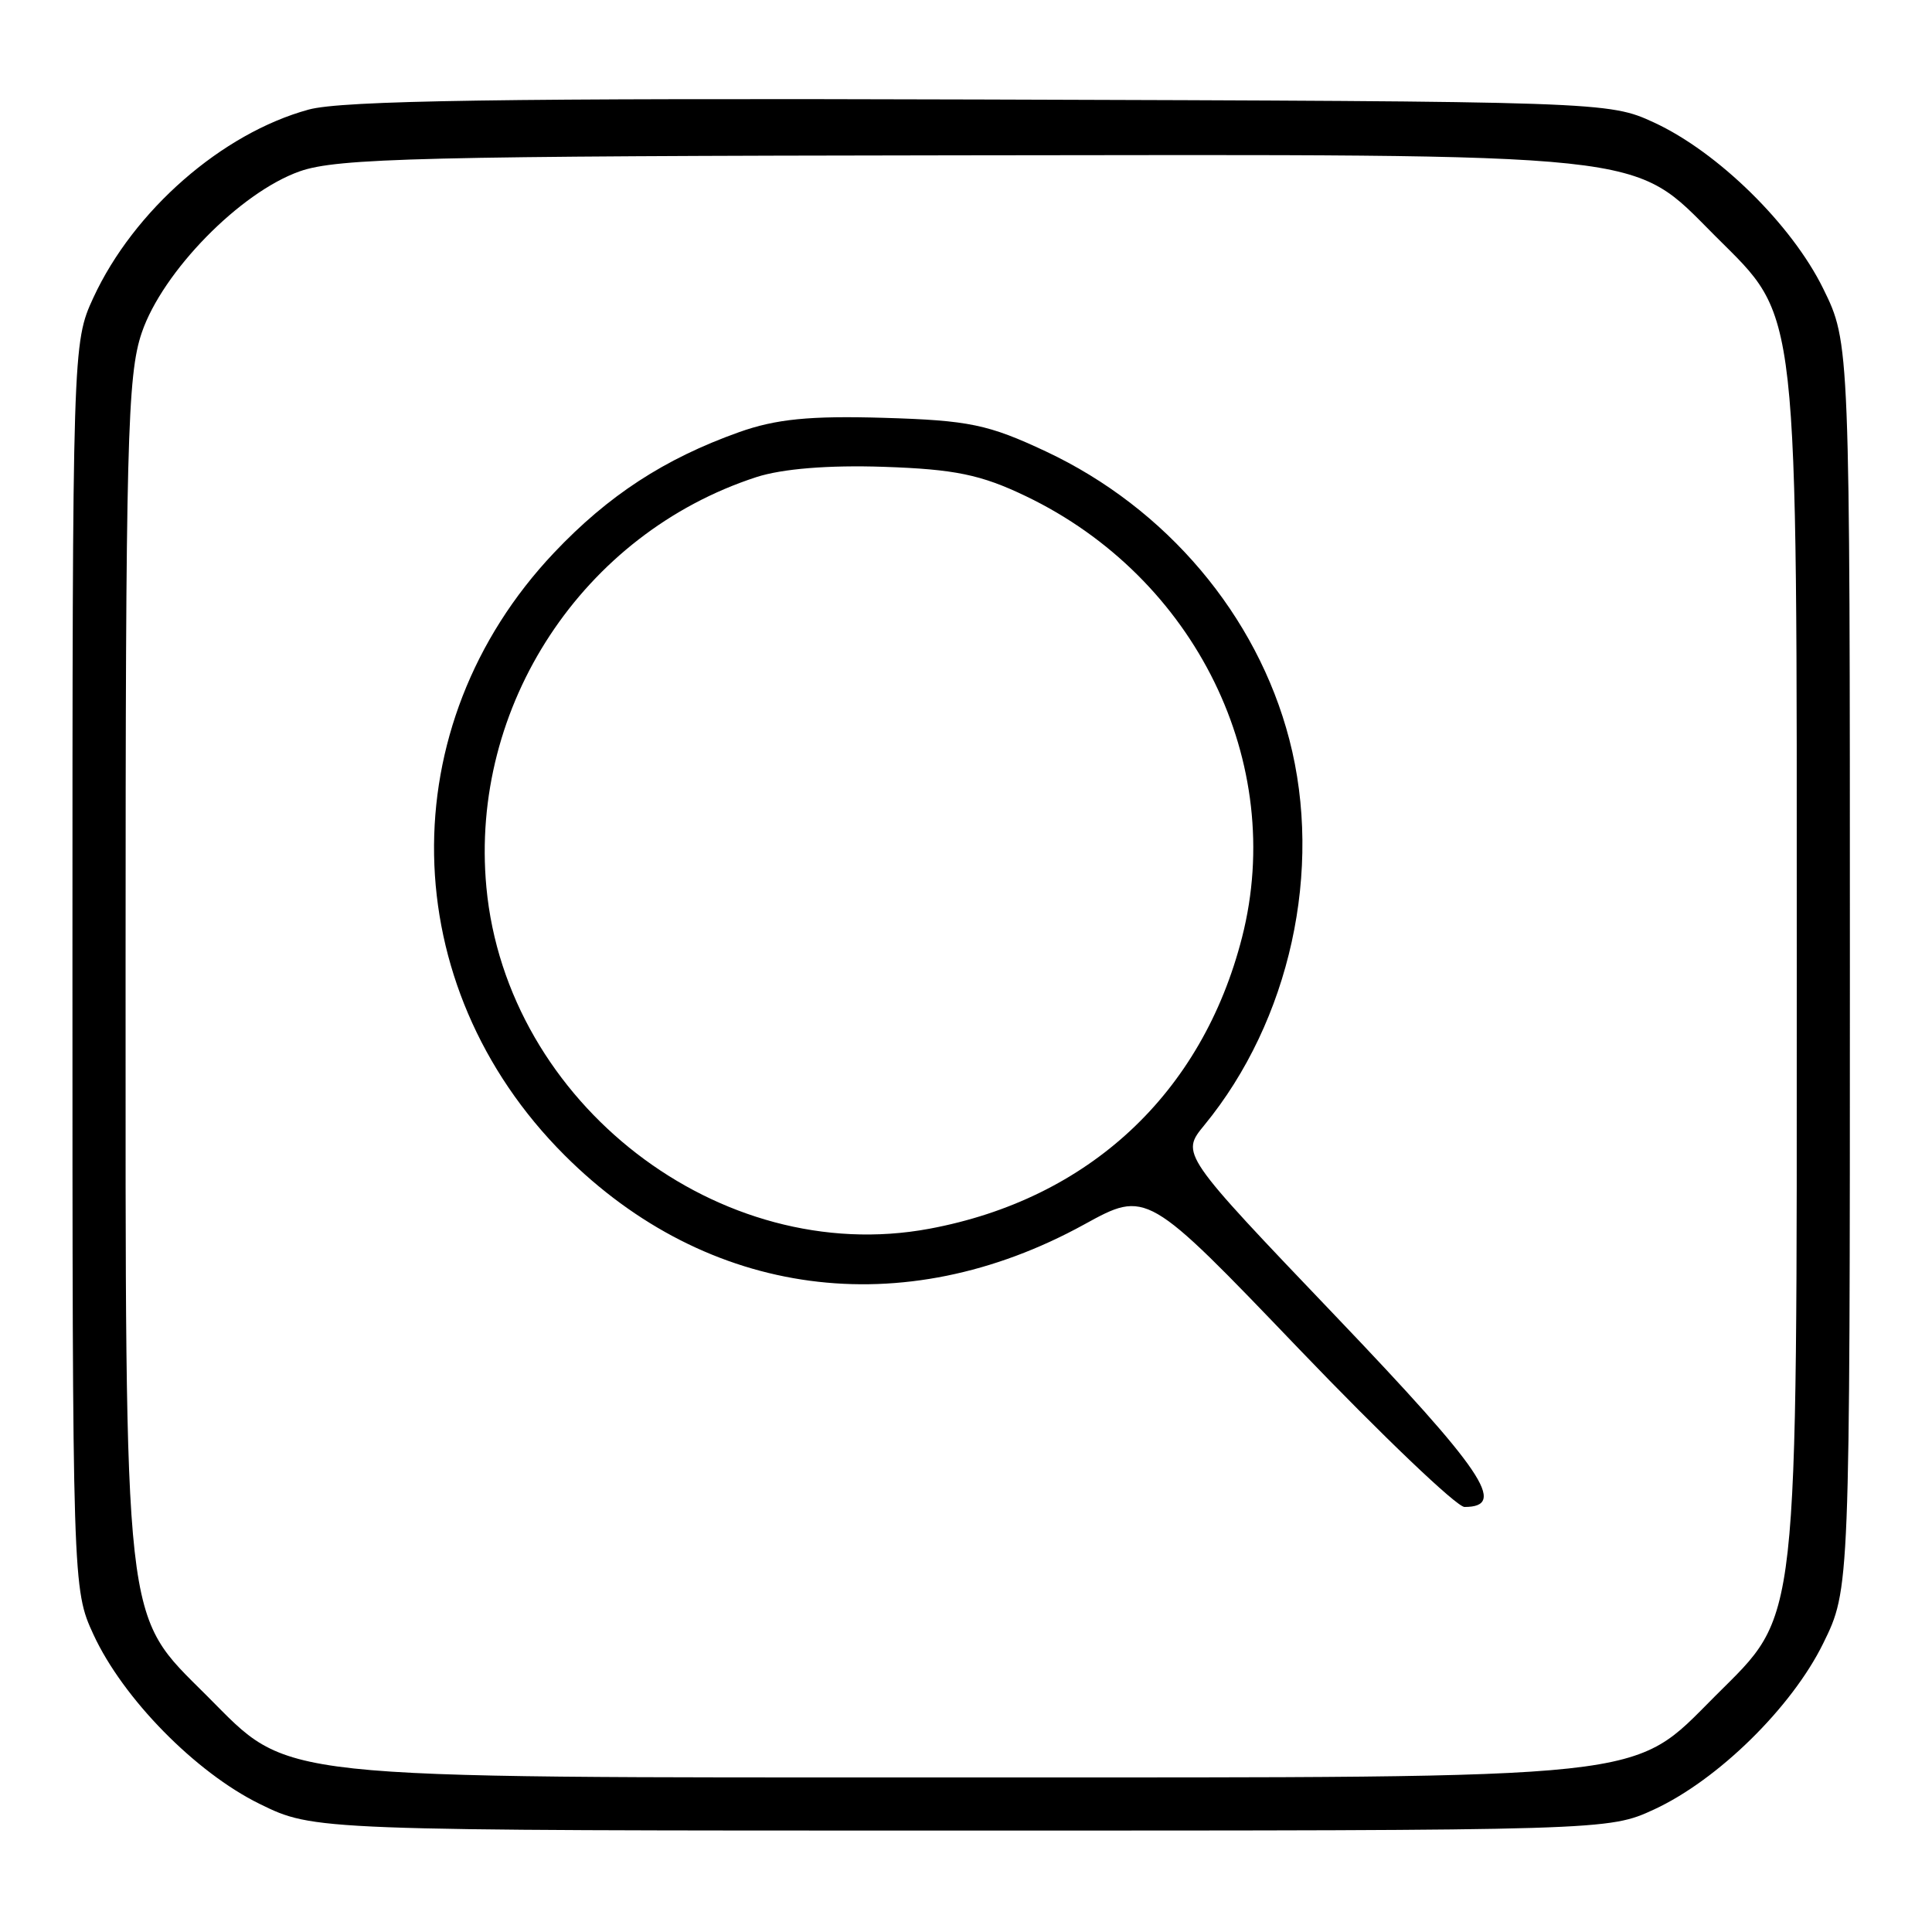 <?xml version="1.0" encoding="UTF-8"?> <svg xmlns="http://www.w3.org/2000/svg" width="200" height="200" viewBox="0 0 200 200"> <path d="M 31.951 11.344 C 22.973 13.800, 13.840 21.783, 9.661 30.824 C 7.517 35.463, 7.500 36.008, 7.500 100 C 7.500 164.159, 7.512 164.525, 9.679 169.217 C 12.735 175.831, 20.242 183.480, 26.875 186.738 C 32.500 189.500, 32.500 189.500, 99.500 189.500 C 166.227 189.500, 166.519 189.491, 171.217 187.321 C 177.831 184.265, 185.476 176.762, 188.736 170.126 C 191.500 164.500, 191.500 164.500, 191.500 100 C 191.500 35.500, 191.500 35.500, 188.736 29.874 C 185.476 23.238, 177.831 15.735, 171.217 12.679 C 166.539 10.518, 165.964 10.498, 101.500 10.300 C 52.228 10.148, 35.399 10.401, 31.951 11.344 M 31.027 17.737 C 24.861 19.913, 16.830 28.115, 14.676 34.437 C 13.180 38.827, 13 45.883, 13 100 C 13 169.576, 12.693 166.823, 21.435 175.565 C 30.203 184.334, 27.113 184, 99.500 184 C 171.887 184, 168.797 184.334, 177.565 175.565 C 186.307 166.823, 186 169.576, 186 100 C 186 30.424, 186.307 33.177, 177.565 24.435 C 168.781 15.650, 171.958 15.988, 99.072 16.079 C 43.849 16.148, 34.913 16.365, 31.027 17.737 M 76.487 44.744 C 68.783 47.492, 62.964 51.287, 57.346 57.227 C 40.388 75.158, 40.854 101.997, 58.428 119.572 C 73.226 134.370, 93.465 137.073, 112.230 126.759 C 118.708 123.198, 118.708 123.198, 134.429 139.599 C 143.076 148.620, 150.805 156, 151.606 156 C 156.088 156, 153.566 152.269, 138.228 136.208 C 122.227 119.453, 122.227 119.453, 124.671 116.477 C 133.543 105.672, 136.985 90.042, 133.467 76.535 C 130.121 63.690, 120.743 52.593, 108.288 46.741 C 102.310 43.933, 100.307 43.517, 91.500 43.254 C 83.844 43.026, 80.325 43.375, 76.487 44.744 M 78.286 49.394 C 60.324 55.248, 48.597 73.071, 50.351 91.852 C 52.439 114.217, 74.510 131.234, 96.197 127.201 C 112.718 124.128, 124.451 113.195, 128.578 97.026 C 133.182 78.986, 123.773 59.792, 106.192 51.361 C 101.549 49.134, 98.842 48.575, 91.500 48.326 C 85.780 48.132, 80.964 48.522, 78.286 49.394" stroke="none" fill="#000000" fill-rule="evenodd"></path> </svg> 